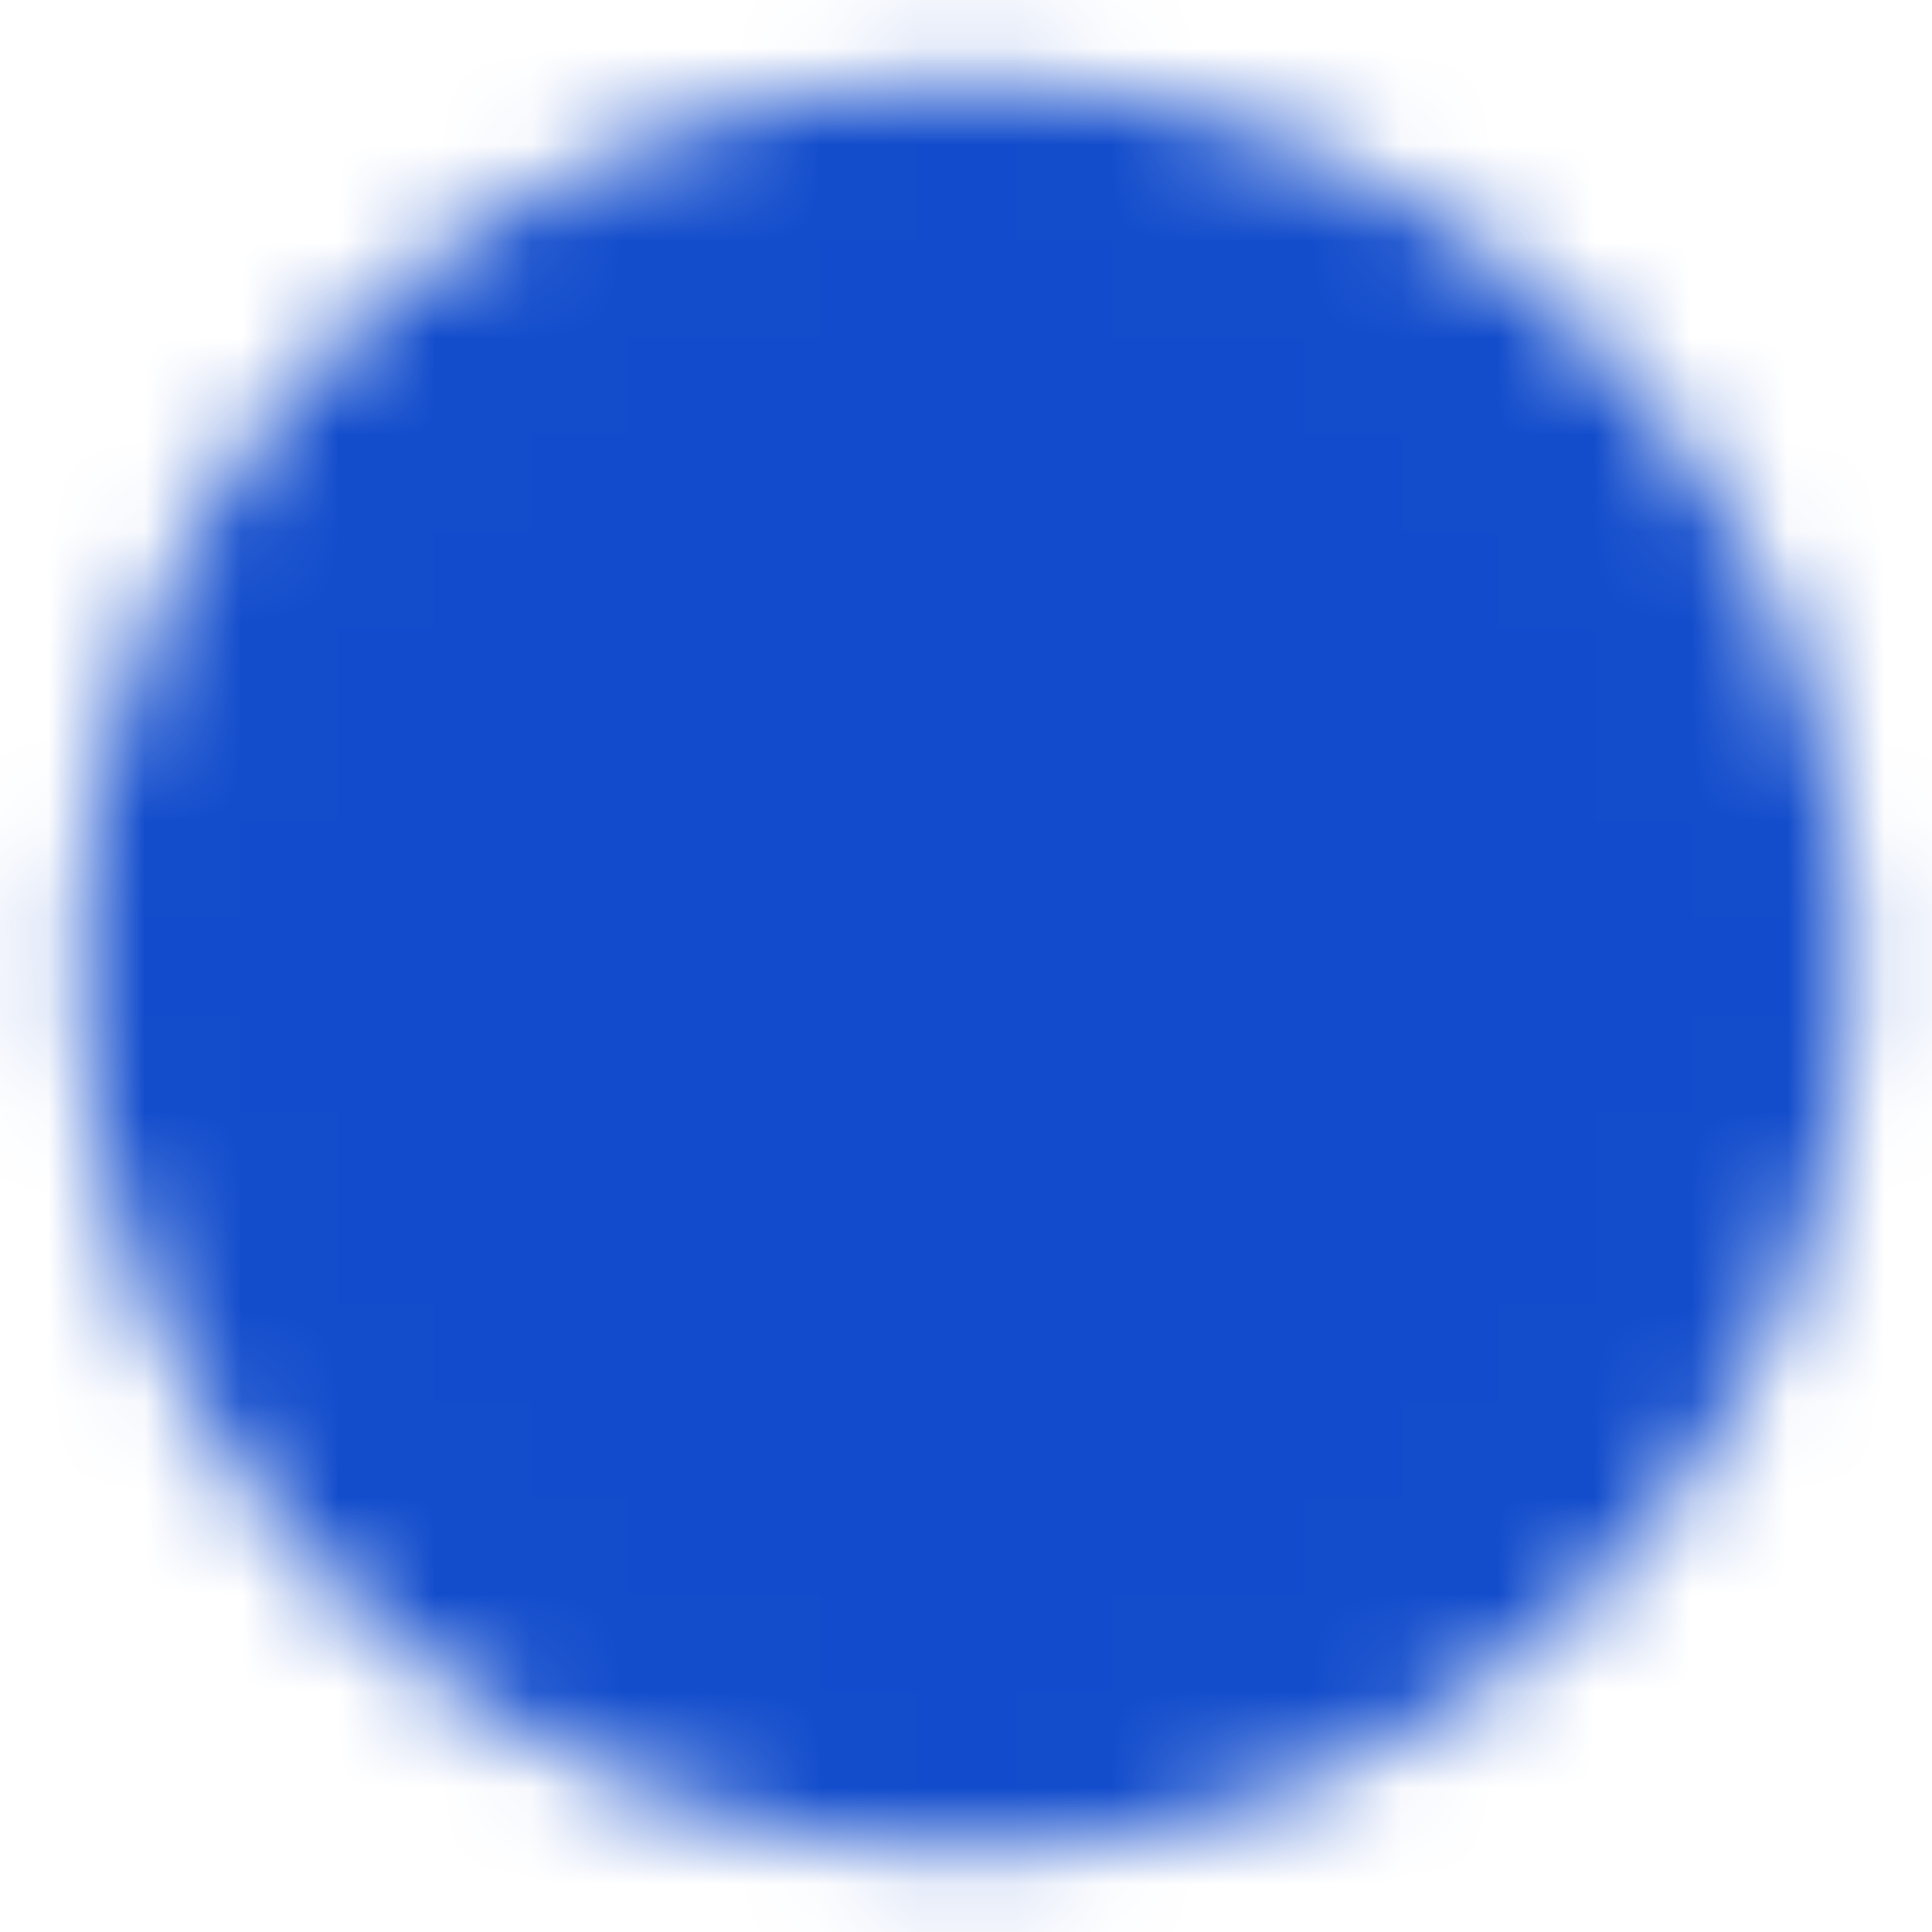<?xml version="1.0" encoding="UTF-8"?> <svg xmlns="http://www.w3.org/2000/svg" width="20" height="20" viewBox="0 0 20 20" fill="none"><g clip-path="url(#clip0_29_72)"><mask id="mask0_29_72" style="mask-type:luminance" maskUnits="userSpaceOnUse" x="0" y="0" width="20" height="20"><path d="M10 18.333C14.602 18.333 18.333 14.602 18.333 10C18.333 5.397 14.602 1.667 10 1.667C5.397 1.667 1.667 5.397 1.667 10C1.667 14.602 5.397 18.333 10 18.333Z" fill="white" stroke="white" stroke-width="1.667" stroke-linejoin="round"></path><path d="M10.003 5V10.004L13.536 13.537" stroke="black" stroke-width="1.667" stroke-linecap="round" stroke-linejoin="round"></path></mask><g mask="url(#mask0_29_72)"><path d="M0 0H20V20H0V0Z" fill="#124CCC"></path></g></g><defs><clipPath id="clip0_29_72"><rect width="20" height="20" fill="white"></rect></clipPath></defs></svg> 